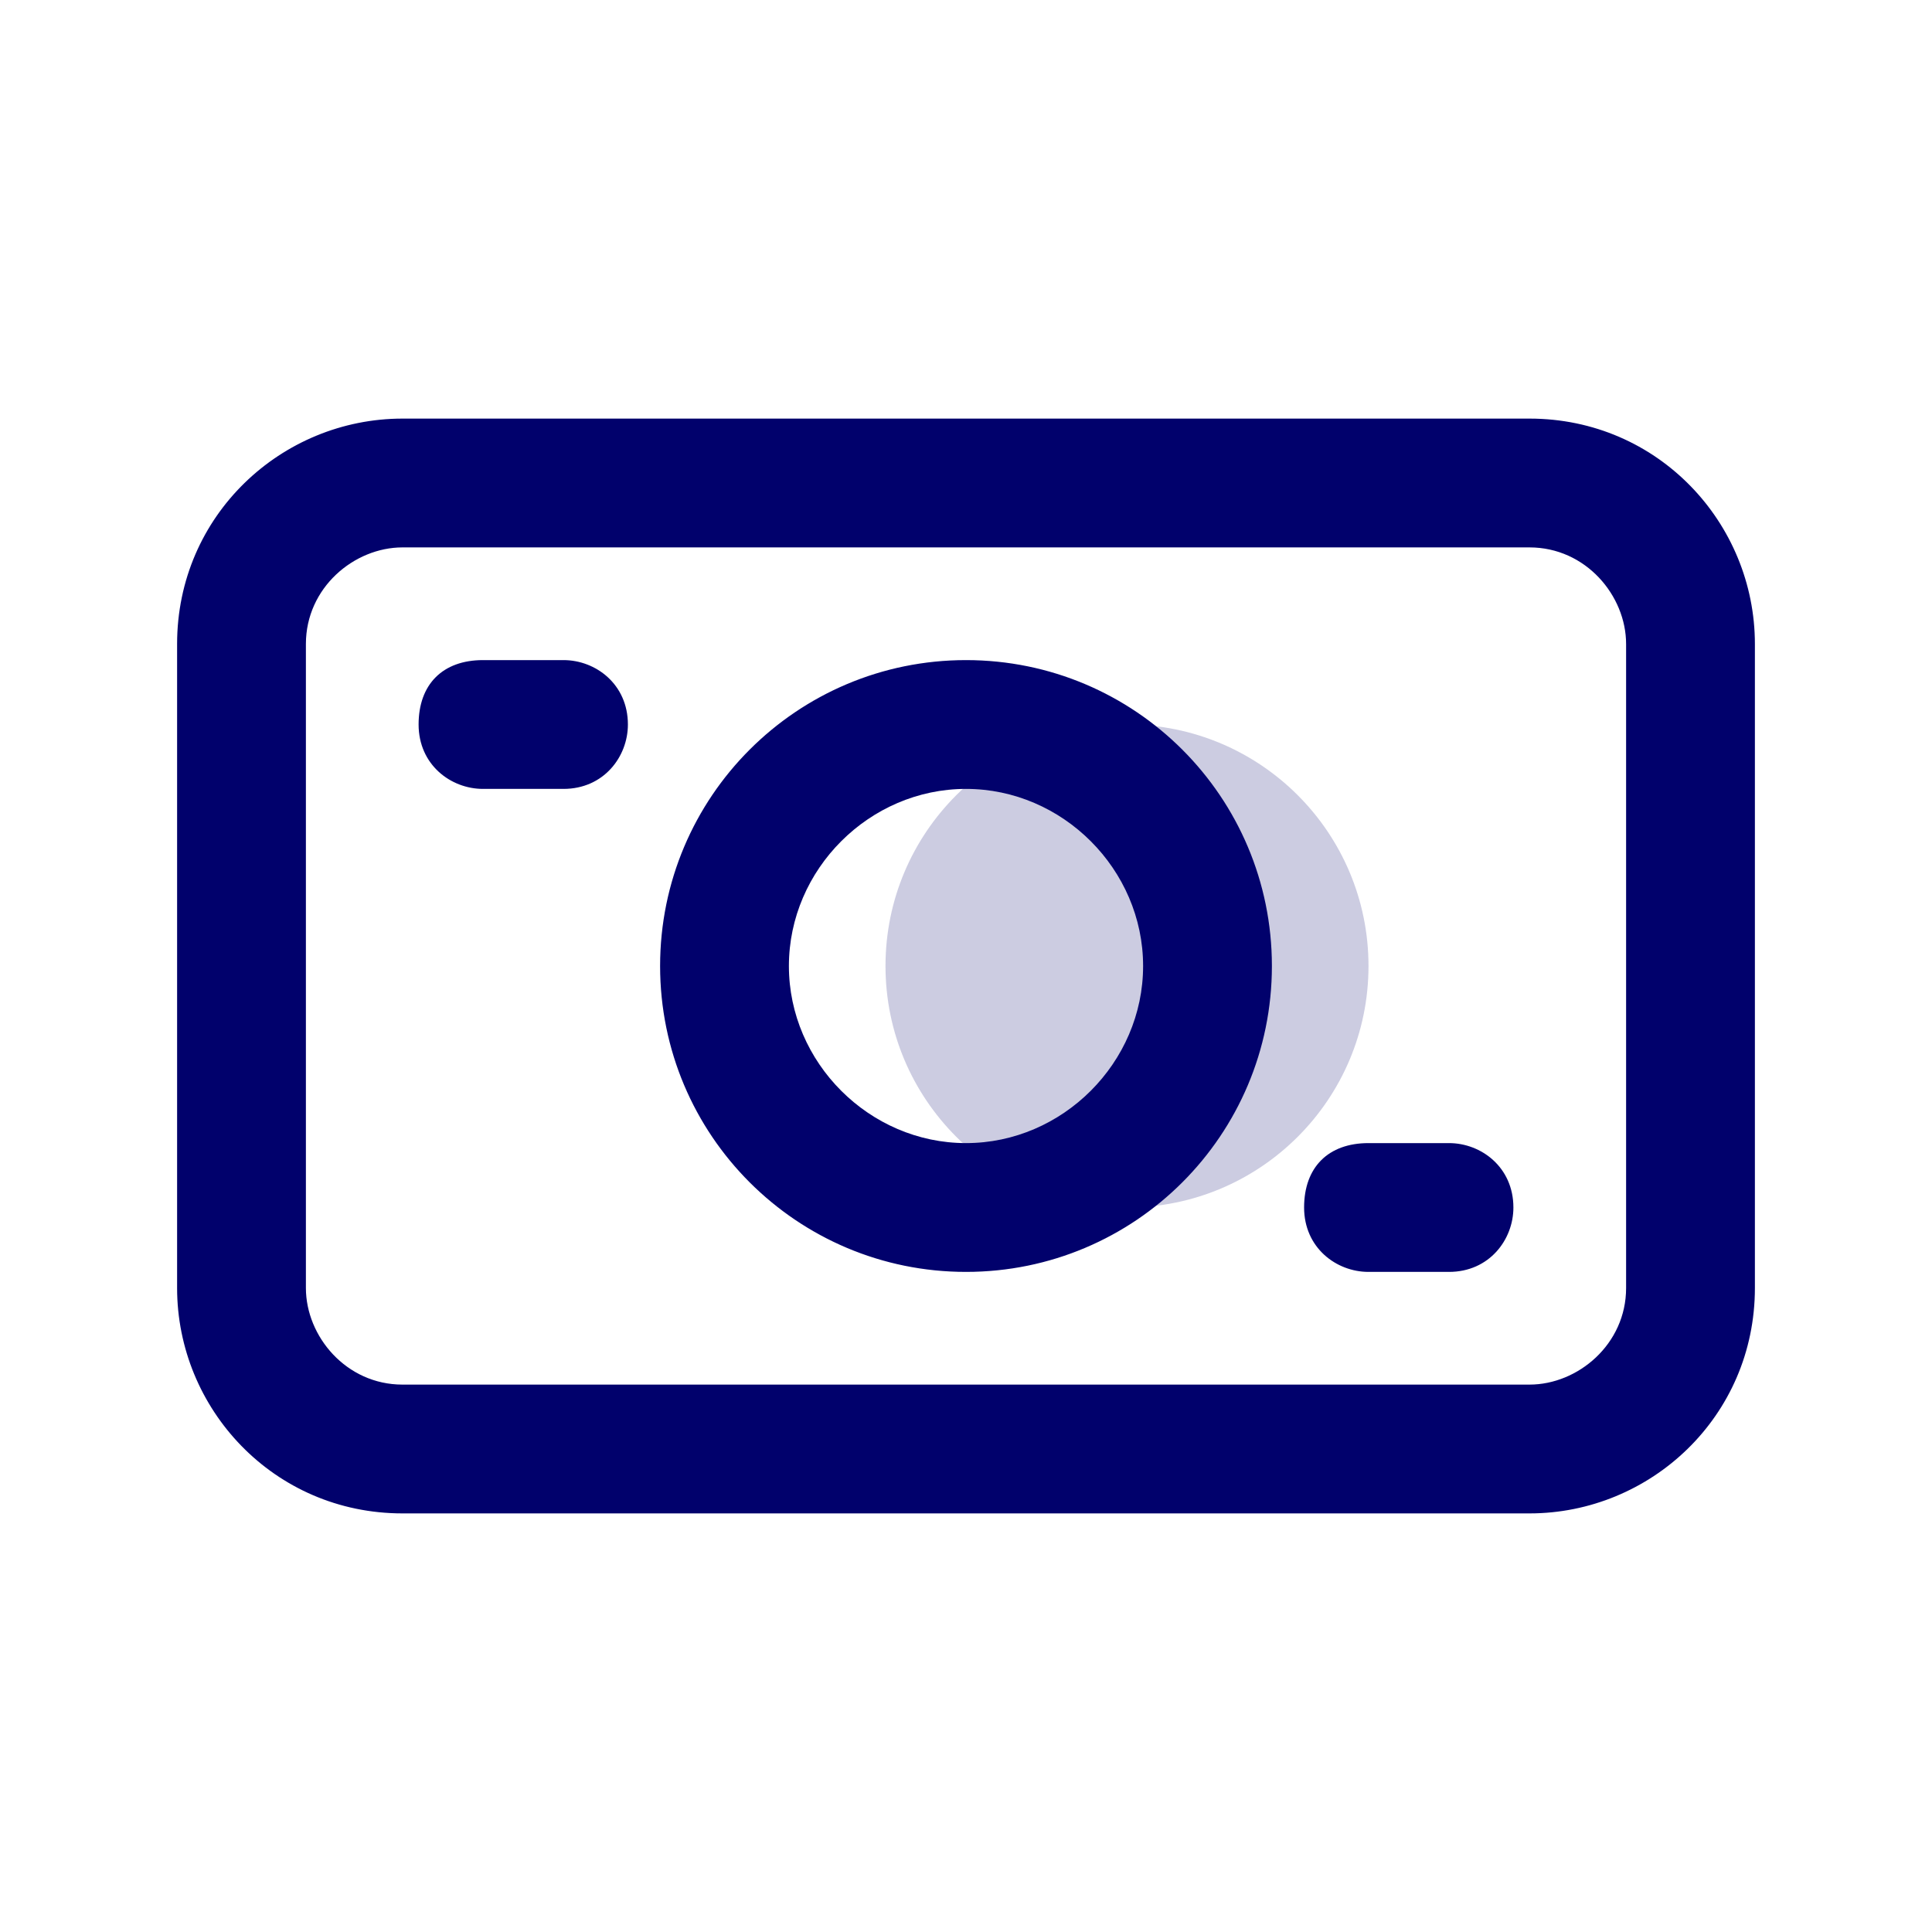 <?xml version="1.0" encoding="UTF-8"?>
<svg id="Icon" xmlns="http://www.w3.org/2000/svg" version="1.1" viewBox="0 0 24 24">
  <!-- Generator: Adobe Illustrator 29.7.1, SVG Export Plug-In . SVG Version: 2.1.1 Build 8)  -->
  <defs>
    <style>
      .st0, .st1 {
        fill: #01016c;
      }

      .st1 {
        opacity: .2;
      }
    </style>
  </defs>
  <circle class="st1" cx="14" cy="12" r="3"/>
  <path class="st0" d="M12,8.2c-2.1,0-3.8,1.7-3.8,3.8s1.7,3.8,3.8,3.8,3.8-1.7,3.8-3.8-1.7-3.8-3.8-3.8ZM12,14.2c-1.2,0-2.2-1-2.2-2.2s1-2.2,2.2-2.2,2.2,1,2.2,2.2-1,2.2-2.2,2.2ZM7.8,9c0,.4-.3.8-.8.8h-1c-.4,0-.8-.3-.8-.8s.3-.8.8-.8h1c.4,0,.8.3.8.8ZM19,5.2H5c-1.5,0-2.8,1.2-2.8,2.8v8c0,1.5,1.2,2.8,2.8,2.8h14c1.5,0,2.8-1.2,2.8-2.8v-8c0-1.5-1.2-2.8-2.8-2.8ZM20.2,16c0,.7-.6,1.2-1.2,1.2H5c-.7,0-1.2-.6-1.2-1.2v-8c0-.7.6-1.2,1.2-1.2h14c.7,0,1.2.6,1.2,1.2v8ZM18.8,15c0,.4-.3.8-.8.8h-1c-.4,0-.8-.3-.8-.8s.3-.8.8-.8h1c.4,0,.8.3.8.8Z"/>
</svg>